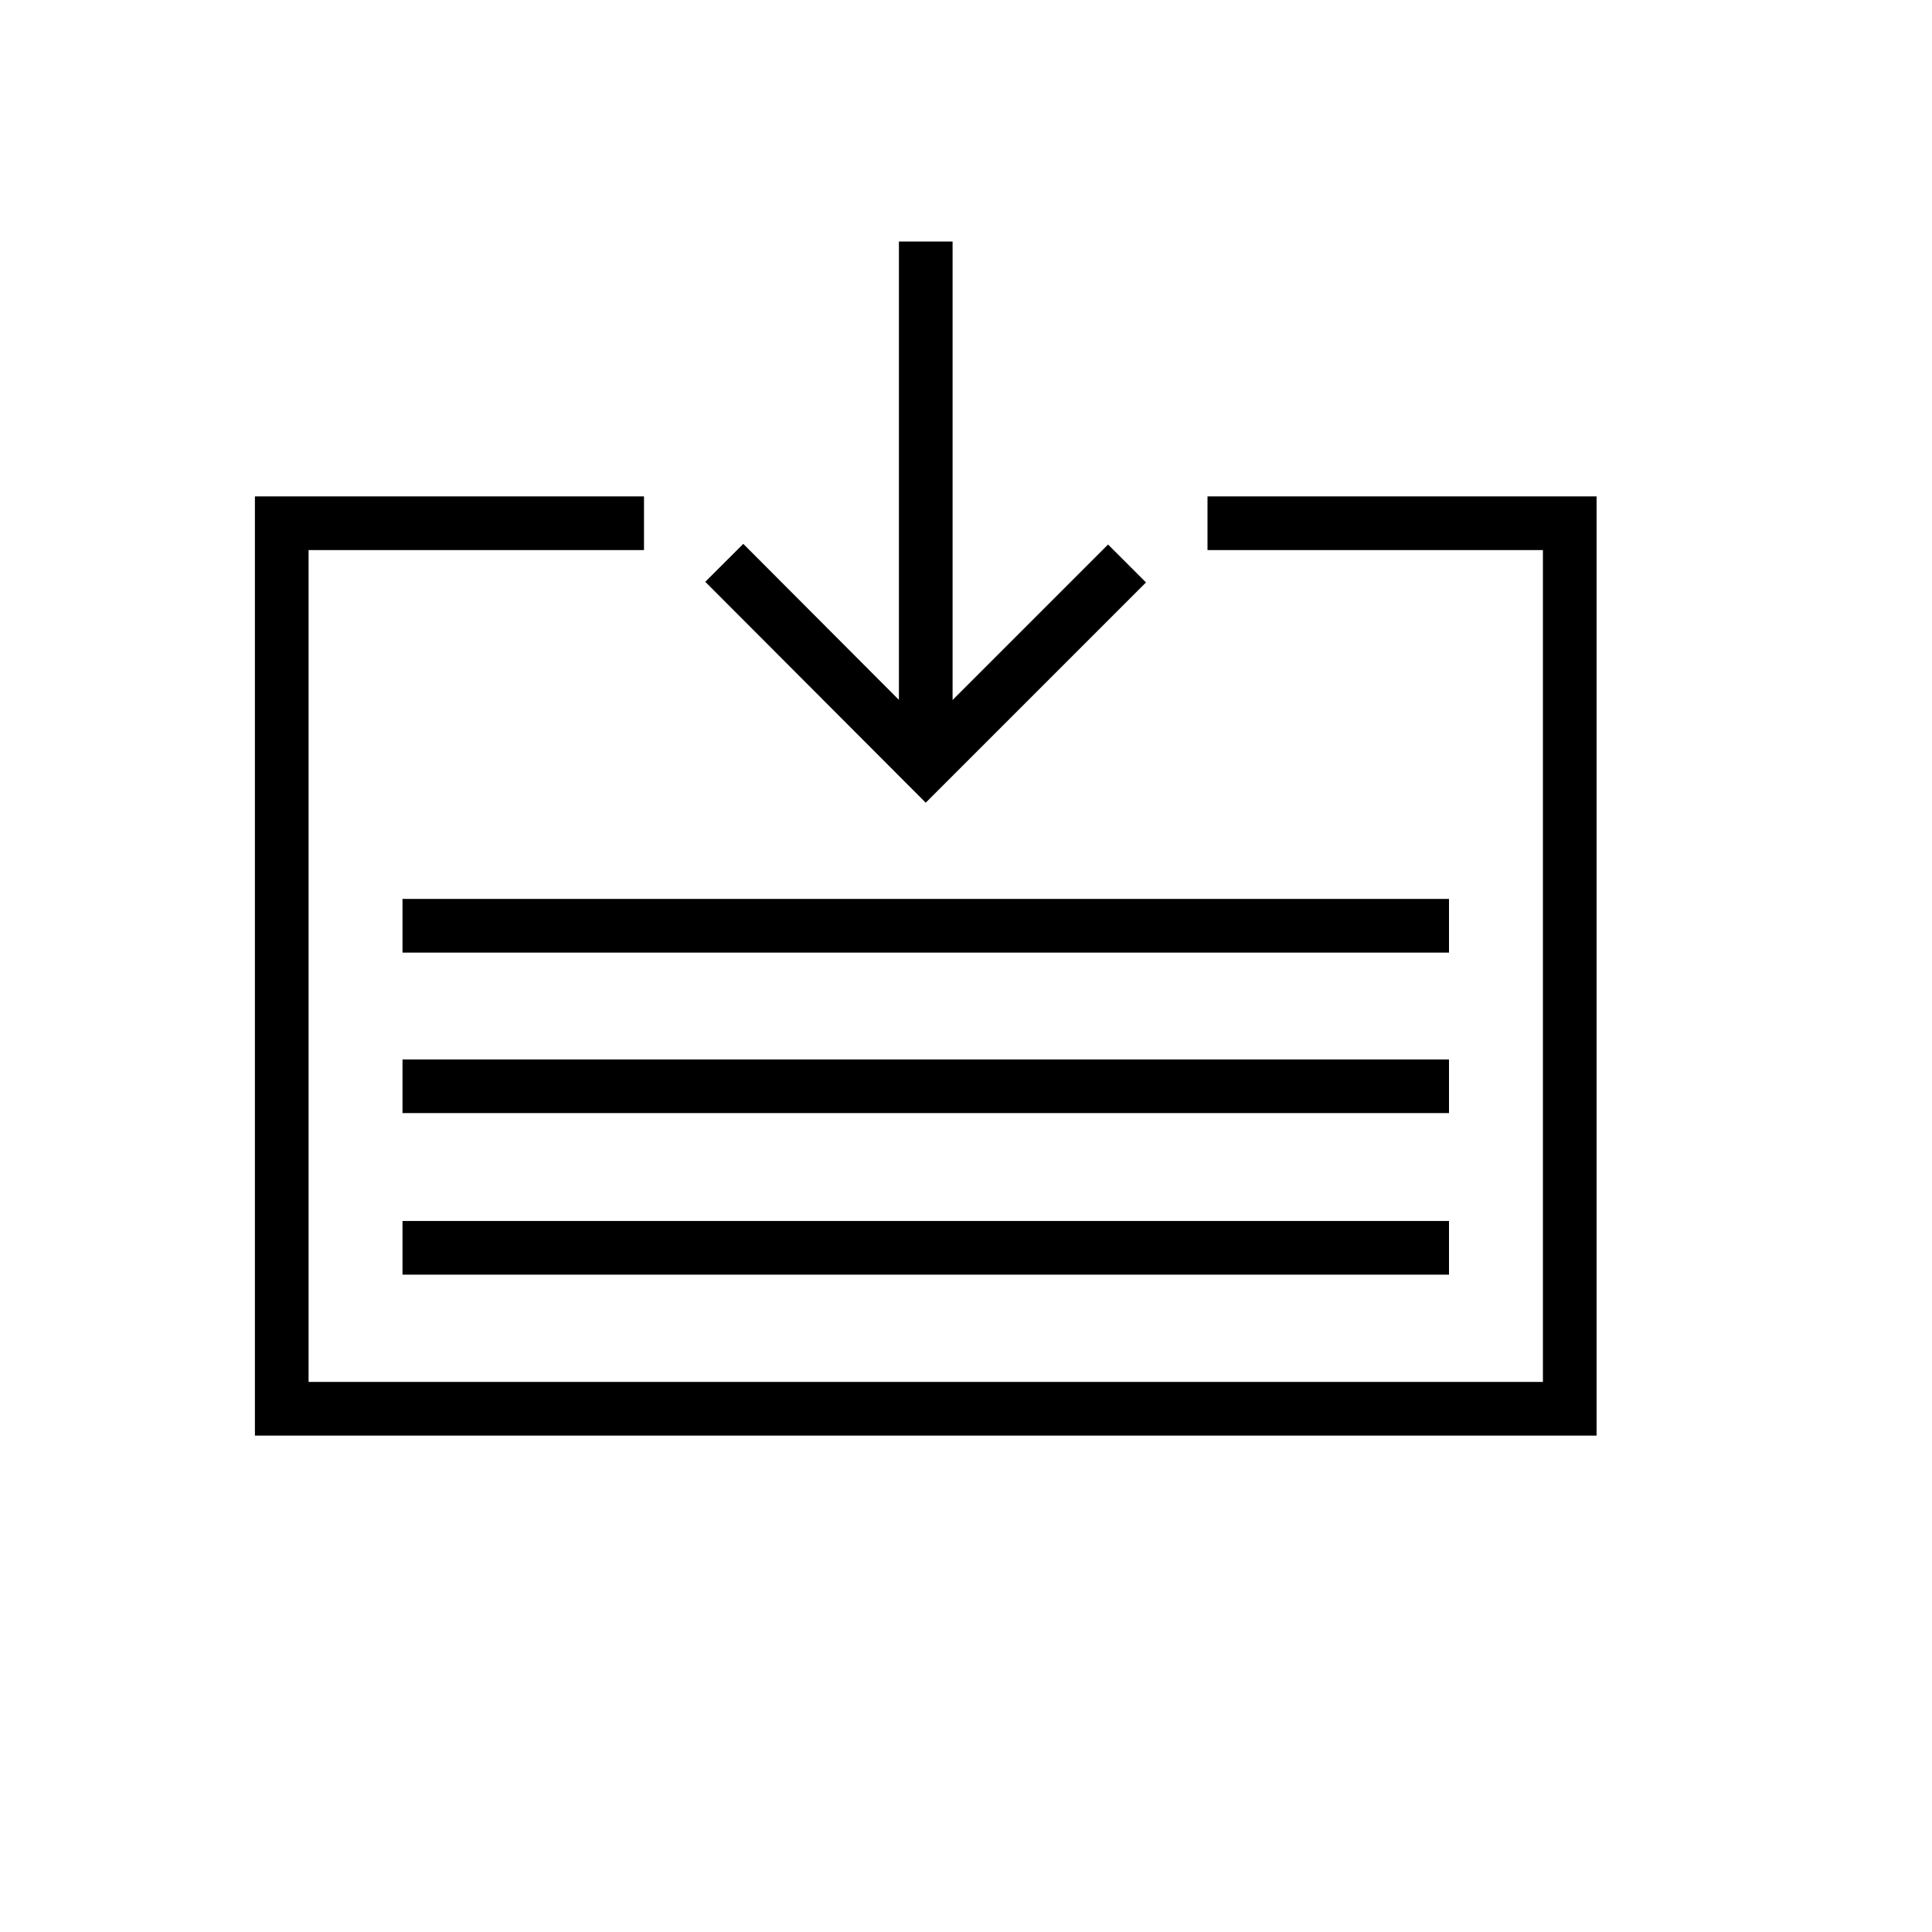 <svg xmlns="http://www.w3.org/2000/svg" width="36" height="36" fill="none" viewBox="0 0 36 36"><path fill="#000" fill-rule="evenodd" d="m17.75 13.043 2.897-2.897.707.707-3.75 3.75-.354.354-.354-.354-3.754-3.762.708-.707 2.9 2.907V4.5h1zM5.25 9.25h-.5v17.5h25V9.25H22.5v1h6.25v15.5h-23v-15.5H12v-1zm2.25 8.5H27v-1H7.5zM27 20.741H7.5v-1H27zm-19.5 3.01H27v-1H7.5z" clip-rule="evenodd"/></svg>